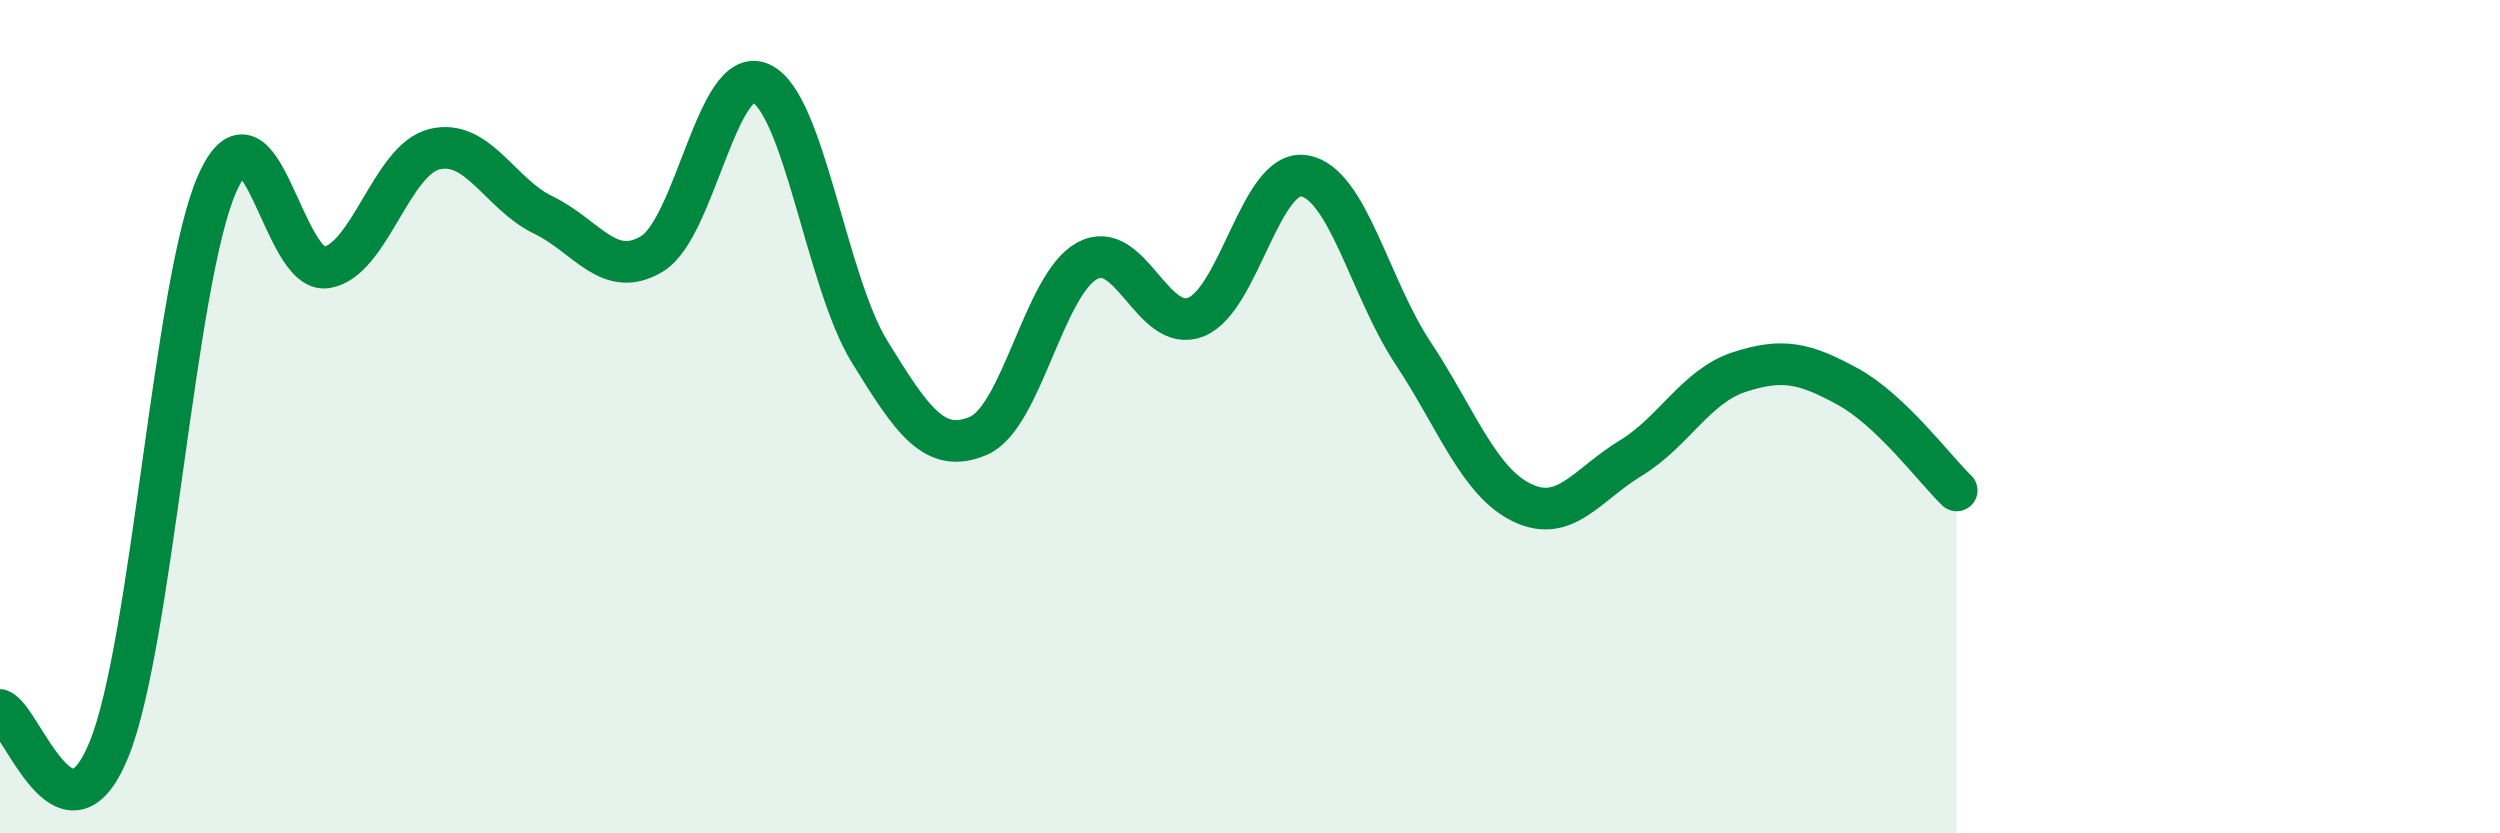 
    <svg width="60" height="20" viewBox="0 0 60 20" xmlns="http://www.w3.org/2000/svg">
      <path
        d="M 0,17.04 C 0.52,17.23 1.57,20.53 2.61,18 C 3.65,15.47 4.18,6.71 5.22,4.39 C 6.26,2.07 6.79,6.58 7.83,6.42 C 8.87,6.26 9.39,3.83 10.43,3.58 C 11.47,3.33 12,4.66 13.04,5.16 C 14.08,5.66 14.61,6.72 15.65,6.09 C 16.69,5.46 17.22,1.53 18.26,2 C 19.3,2.47 19.83,6.75 20.87,8.44 C 21.91,10.13 22.44,10.9 23.48,10.46 C 24.52,10.02 25.05,6.83 26.09,6.26 C 27.13,5.69 27.66,8.02 28.7,7.61 C 29.74,7.2 30.26,4.05 31.3,4.22 C 32.34,4.39 32.87,6.9 33.91,8.47 C 34.95,10.04 35.48,11.55 36.52,12.06 C 37.56,12.57 38.09,11.63 39.13,11 C 40.17,10.37 40.7,9.27 41.74,8.93 C 42.78,8.59 43.31,8.71 44.35,9.28 C 45.39,9.85 46.44,11.27 46.96,11.77L46.96 20L0 20Z"
        fill="#008740"
        opacity="0.1"
        stroke-linecap="round"
        stroke-linejoin="round"
      />
      <path
        d="M 0,17.04 C 0.52,17.23 1.57,20.53 2.61,18 C 3.65,15.47 4.18,6.71 5.22,4.39 C 6.26,2.07 6.79,6.58 7.83,6.42 C 8.87,6.26 9.39,3.83 10.43,3.58 C 11.47,3.33 12,4.66 13.04,5.16 C 14.08,5.66 14.61,6.72 15.65,6.09 C 16.69,5.46 17.22,1.53 18.26,2 C 19.3,2.47 19.83,6.75 20.87,8.44 C 21.91,10.13 22.44,10.9 23.48,10.46 C 24.52,10.02 25.05,6.83 26.09,6.26 C 27.13,5.69 27.66,8.02 28.7,7.61 C 29.74,7.2 30.26,4.05 31.3,4.22 C 32.34,4.39 32.87,6.9 33.91,8.47 C 34.95,10.04 35.48,11.55 36.52,12.06 C 37.56,12.57 38.09,11.63 39.13,11 C 40.17,10.37 40.7,9.27 41.74,8.93 C 42.78,8.59 43.31,8.71 44.35,9.28 C 45.39,9.85 46.44,11.27 46.96,11.77"
        stroke="#008740"
        stroke-width="1"
        fill="none"
        stroke-linecap="round"
        stroke-linejoin="round"
      />
    </svg>
  